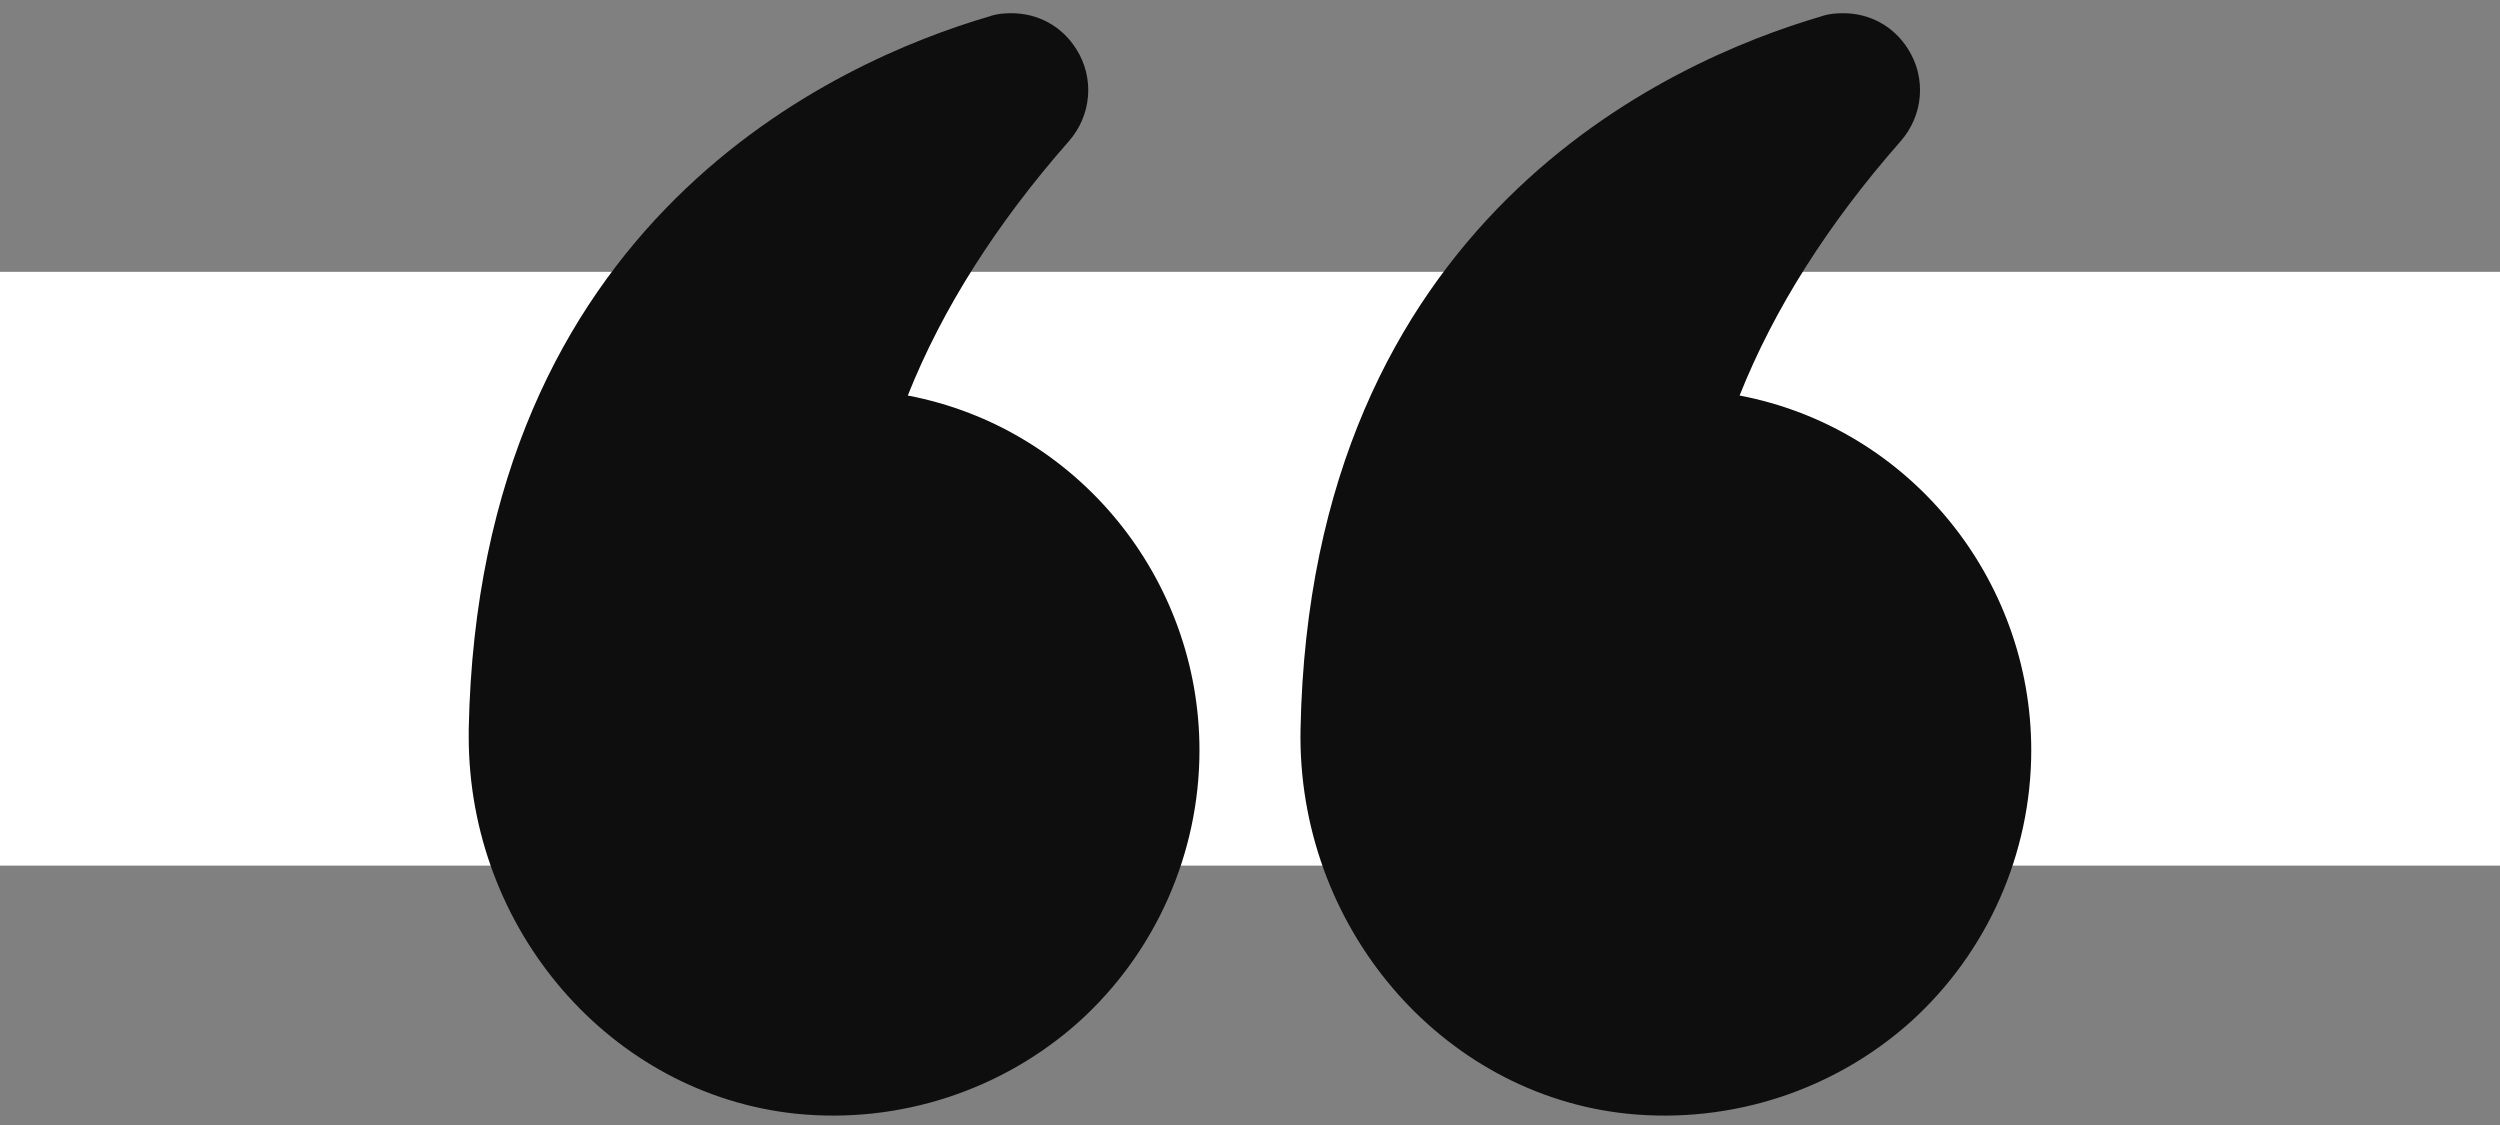 <svg width="80" height="36" viewBox="0 0 80 36" fill="none" xmlns="http://www.w3.org/2000/svg">
<rect x="0" y="0" width="80" height="36" fill="#808080" stroke="none"/>
<rect x="80" y="27.699" width="80" height="19" transform="rotate(-180 80 27.699)" fill="white"/>
<path d="M55.667 12.657C56.767 9.89 58.5 7.157 60.817 4.523C61.55 3.69 61.65 2.49 61.05 1.557C60.583 0.823 59.817 0.423 58.983 0.423C58.75 0.423 58.517 0.44 58.283 0.523C53.383 1.957 41.933 7.04 41.617 23.34C41.5 29.623 46.1 35.023 52.083 35.64C55.4 35.973 58.7 34.89 61.15 32.69C63.6 30.473 65 27.307 65 24.007C65 18.507 61.1 13.69 55.667 12.657Z" fill="#0E0E0E"/>
<path d="M25.483 35.64C28.783 35.973 32.083 34.89 34.533 32.69C36.983 30.473 38.383 27.307 38.383 24.007C38.383 18.507 34.483 13.69 29.049 12.657C30.149 9.89 31.883 7.157 34.2 4.523C34.933 3.69 35.033 2.49 34.433 1.557C33.966 0.823 33.199 0.423 32.366 0.423C32.133 0.423 31.899 0.44 31.666 0.523C26.766 1.957 15.316 7.04 14.999 23.34L14.999 23.573C14.999 29.757 19.549 35.023 25.483 35.64Z" fill="#0E0E0E"/>
</svg>
